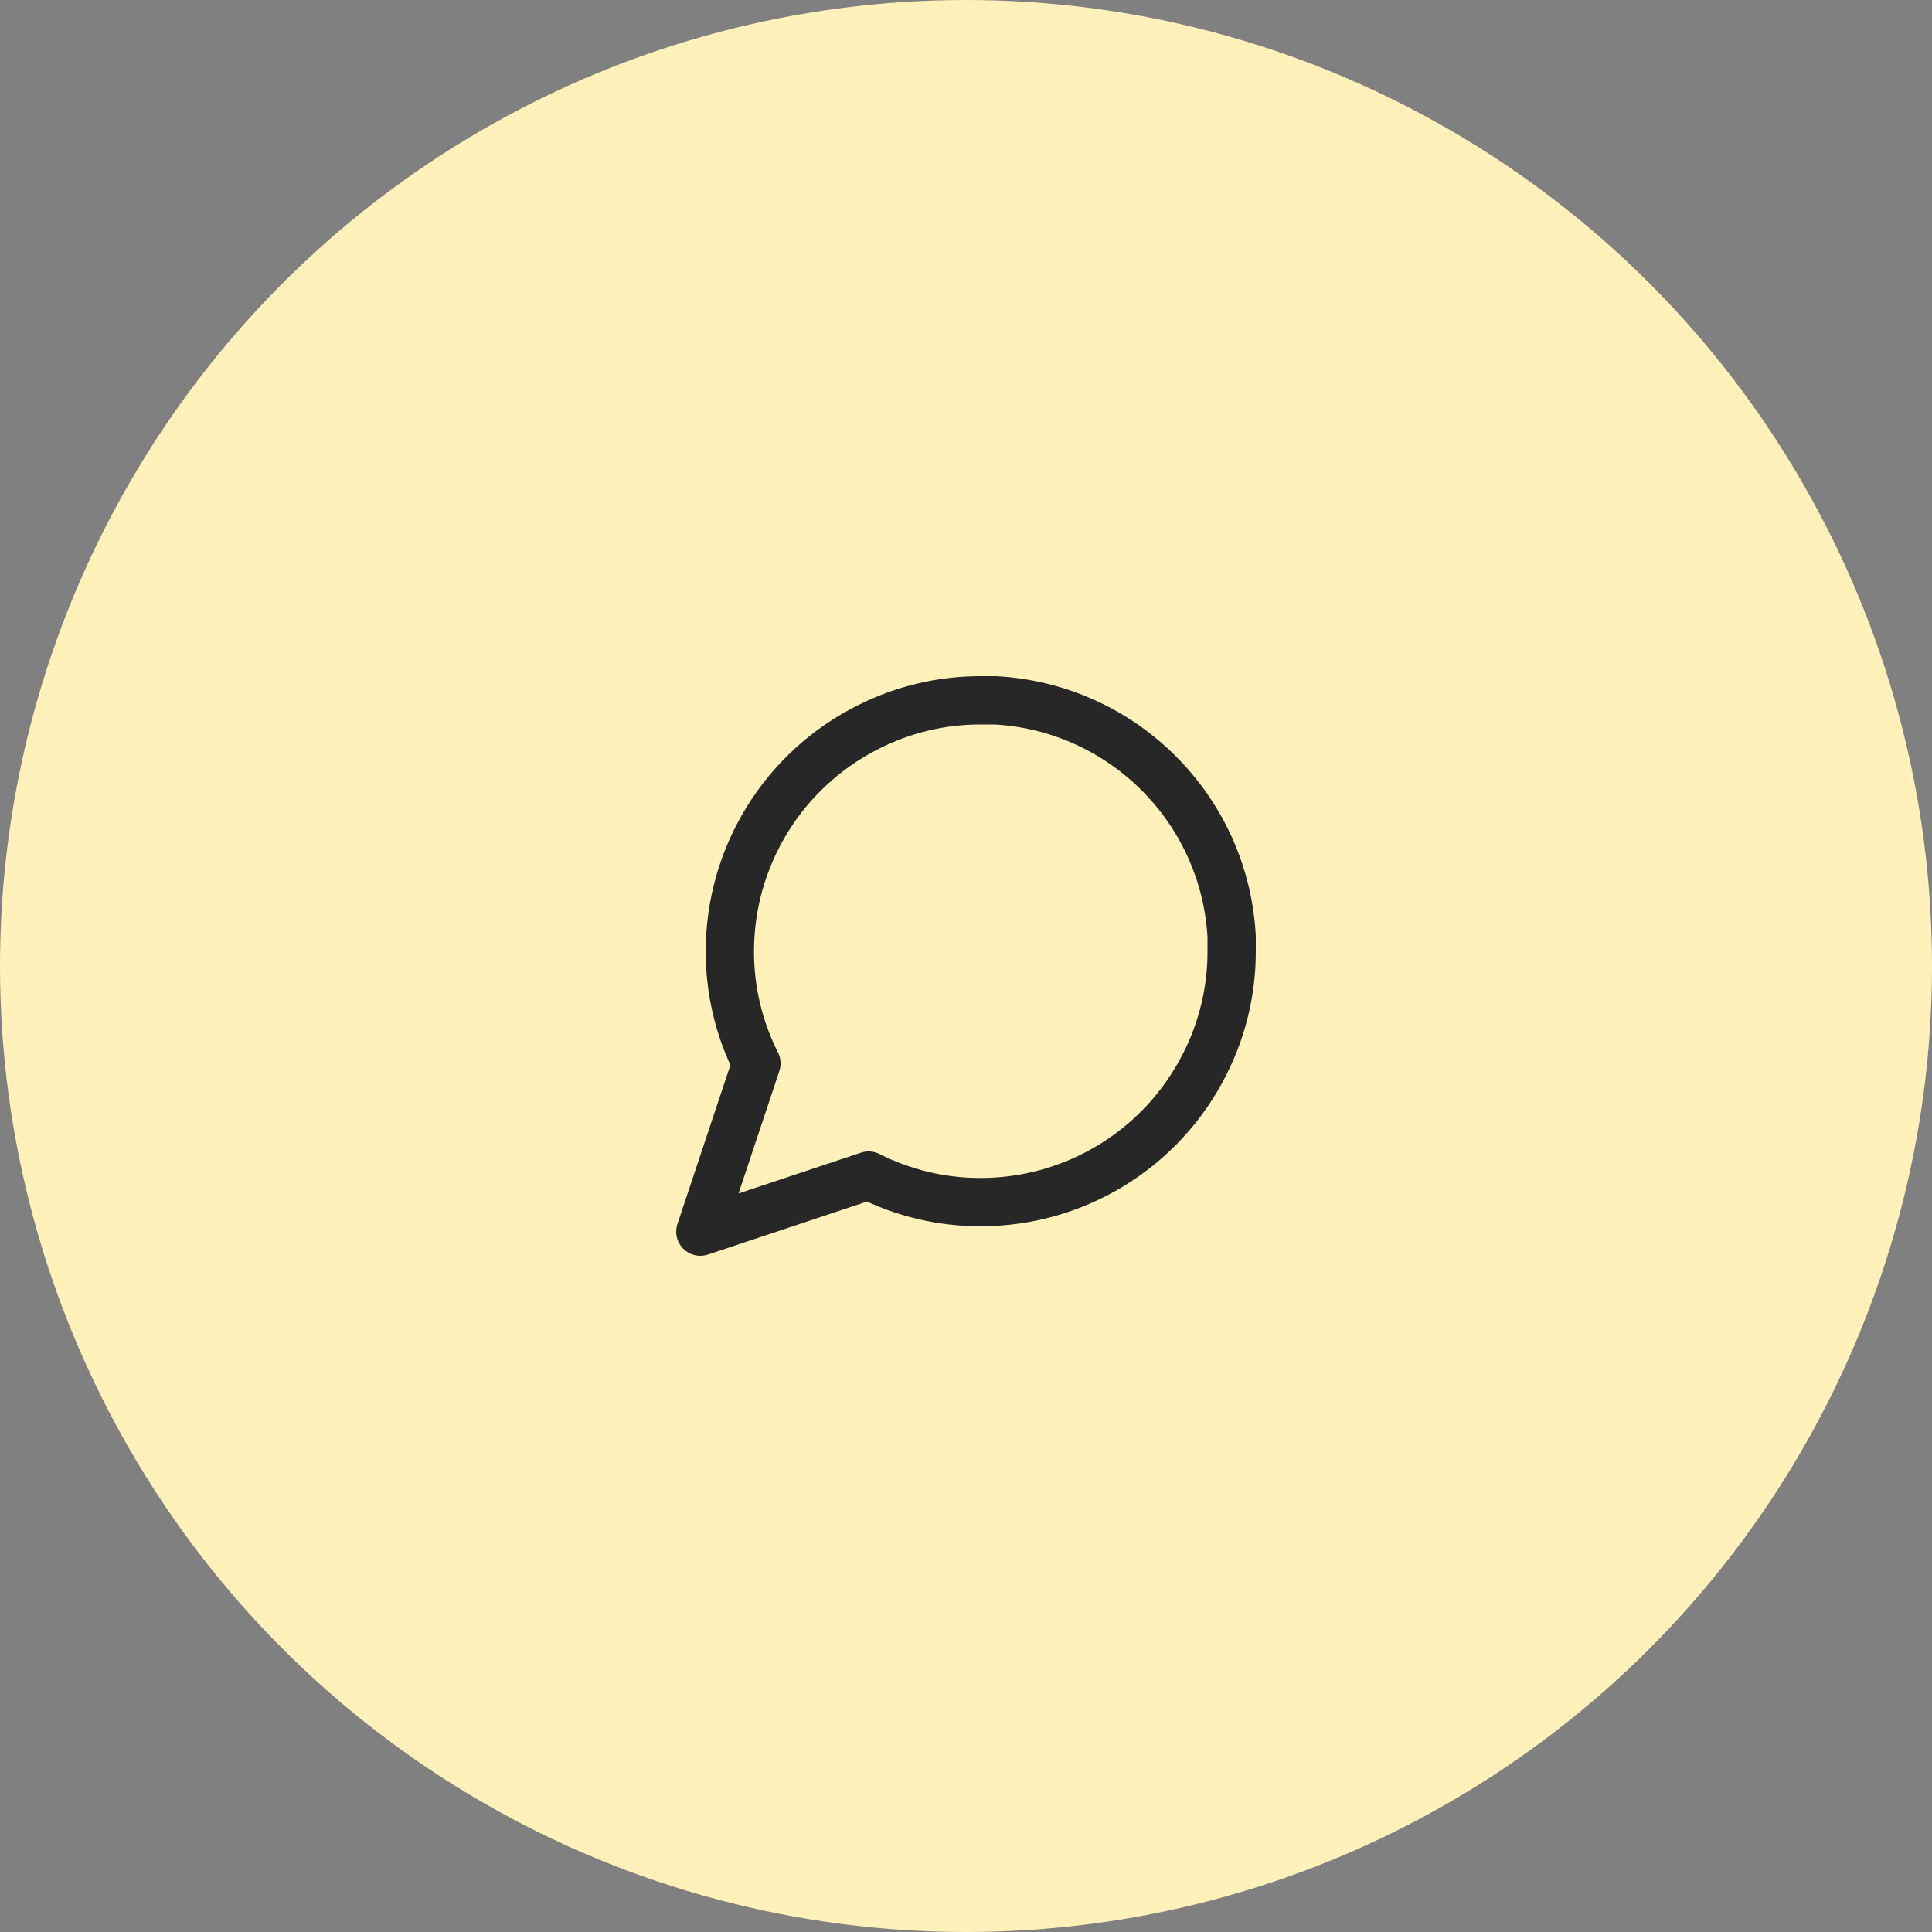 <svg xmlns="http://www.w3.org/2000/svg" width="80" height="80" viewBox="0 0 80 80">
    <rect x="0" y="0" width="80" height="80" fill="#808080" stroke="none"/>
    <g fill="none" fill-rule="evenodd">
        <circle cx="40" cy="40" r="40" fill="#FFF1B9"/>
        <path stroke="#272727" stroke-linecap="round" stroke-linejoin="round" stroke-width="2" d="M51 39.389c.004 1.613-.373 3.204-1.1 4.644-1.759 3.52-5.355 5.743-9.289 5.745-1.613.004-3.204-.373-4.644-1.1L29 51l2.322-6.967c-.727-1.44-1.104-3.03-1.1-4.644.002-3.934 2.225-7.53 5.745-9.289 1.44-.727 3.03-1.104 4.644-1.1h.611c5.275.291 9.487 4.503 9.778 9.778v.61h0z"/>
    </g>
</svg>
